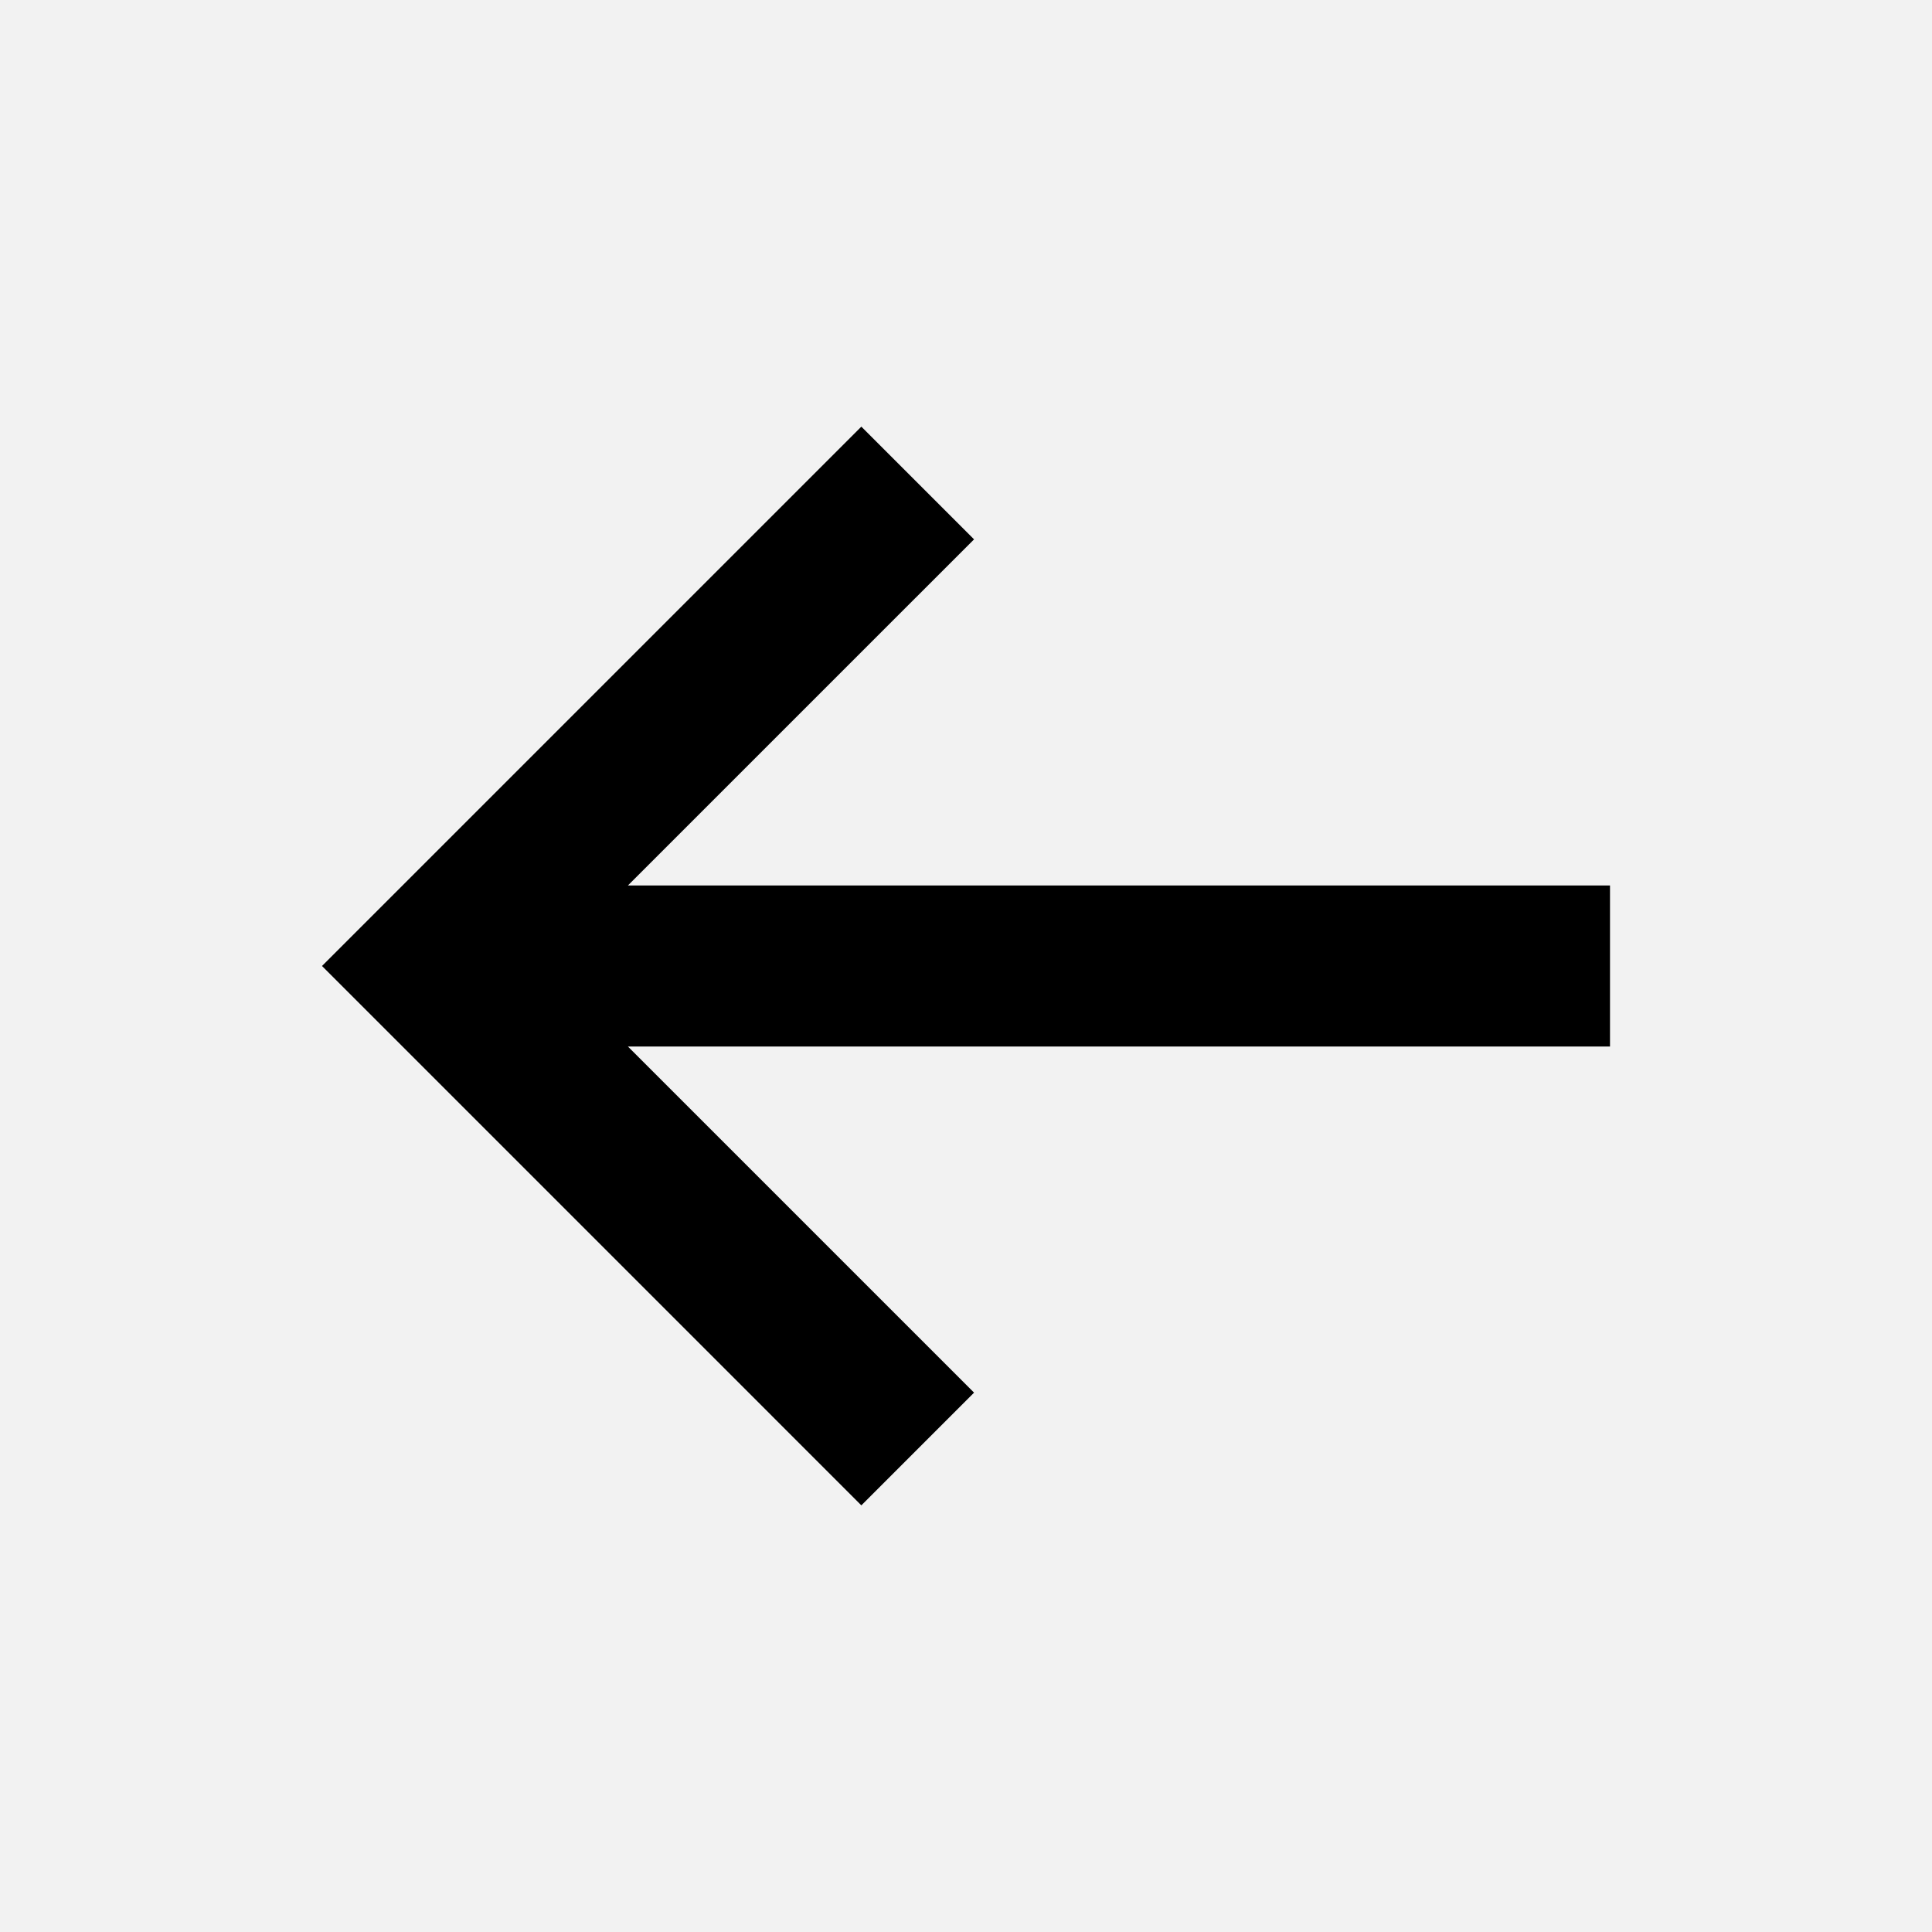 <svg xmlns="http://www.w3.org/2000/svg" width="24" height="24" viewBox="0 0 24 24" style="background:#f2f2f2">
    <g fill="none" fill-rule="evenodd">
        <path fill="#F2F2F2" d="M0 0H24V24H0z"/>
        <path fill="#000" fill-rule="nonzero" d="M10.7 18.7L12.1 17.3 7.8 13 20 13 20 11 7.8 11 12.1 6.7 10.7 5.3 4 12z"/>
    </g>
</svg>
